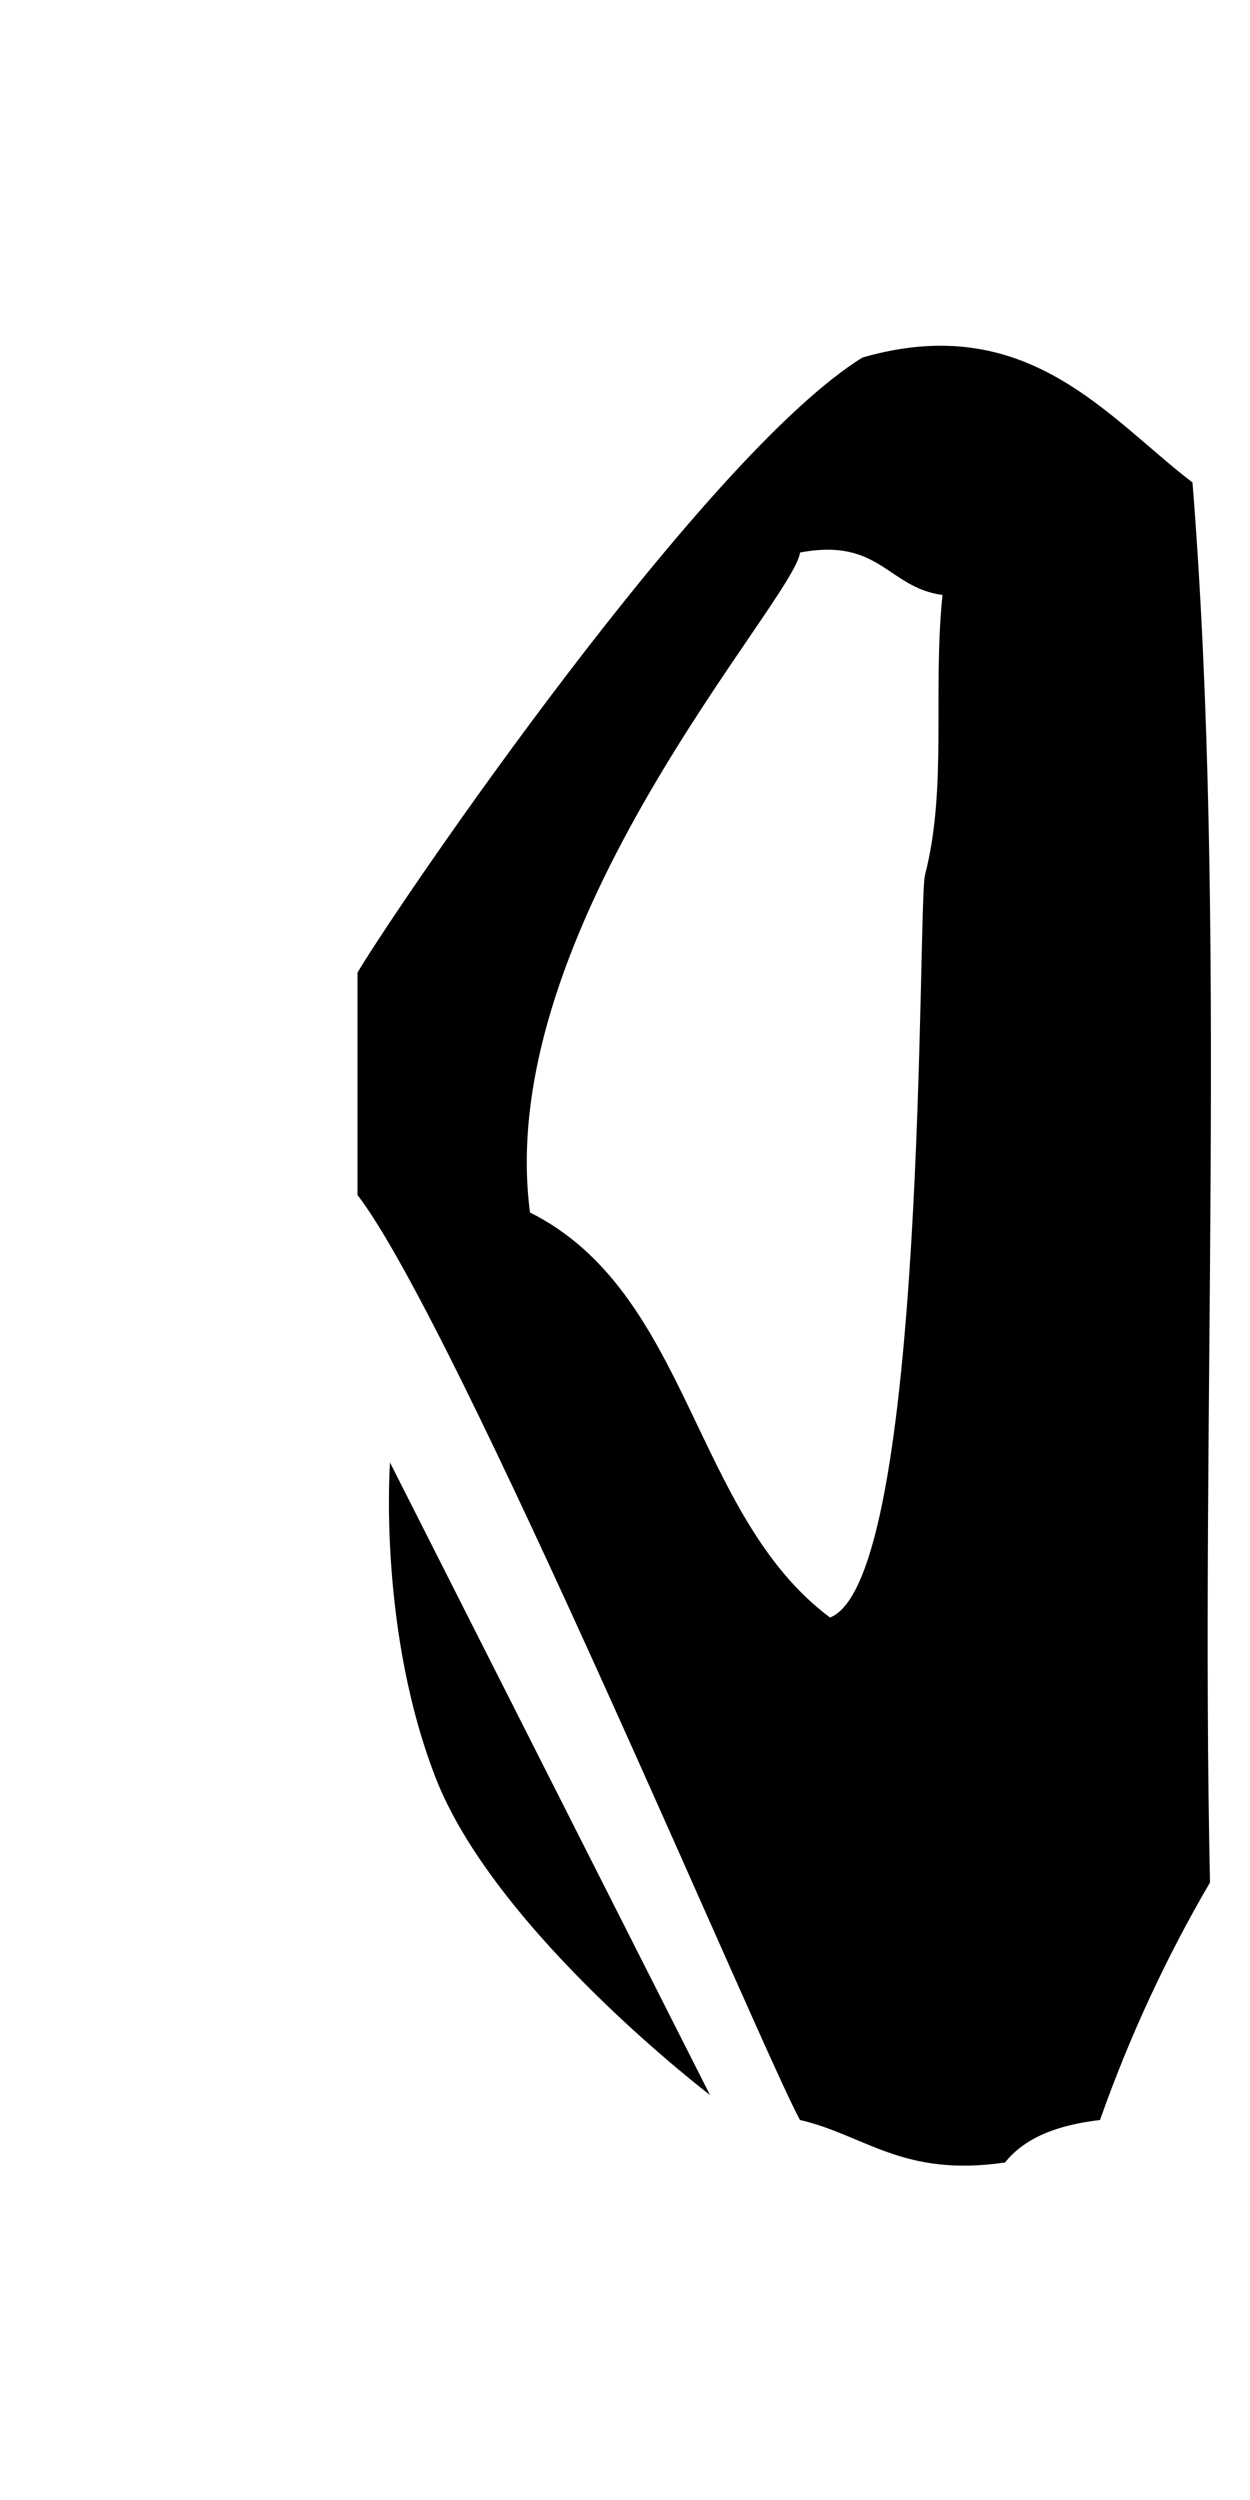 <?xml version="1.0" encoding="utf-8"?>
<!-- Generator: Adobe Illustrator 17.1.0, SVG Export Plug-In . SVG Version: 6.00 Build 0)  -->
<!DOCTYPE svg PUBLIC "-//W3C//DTD SVG 1.1//EN" "http://www.w3.org/Graphics/SVG/1.1/DTD/svg11.dtd">
<svg version="1.1" id="Ebene_1" xmlns="http://www.w3.org/2000/svg" xmlns:xlink="http://www.w3.org/1999/xlink" x="0px" y="0px"
	 width="50px" height="100px" viewBox="0 0 50 100" enable-background="new 0 0 50 100" xml:space="preserve">
<path d="M28.4,83.8L15.6,58.5c0,0-0.5,6.8,1.9,12.8C20,77.4,28.4,83.8,28.4,83.8z"/>
<path id="Pfeil_links_2_" d="M47.7,19.3c-3.4-2.6-6.6-6.9-13.2-5c-6.3,3.9-18.4,21.6-20.2,24.6c0,3,0,6,0,8.9
	c4,5.2,16.2,34.3,17.7,37c2.6,0.6,4.1,2.3,8.2,1.7c0.8-1,2.1-1.5,3.8-1.7c1.2-3.4,2.7-6.6,4.4-9.5C48,56.8,49.1,36.9,47.7,19.3z
	 M37,35c-0.3,1.1,0.1,28.2-3.8,29.7c-5.5-4.1-5.6-13-12-16.2C19.7,37.1,31.8,24,32,22.1c3.2-0.6,3.5,1.4,5.7,1.7
	C37.3,27.7,37.9,31.5,37,35z"/>
</svg>
